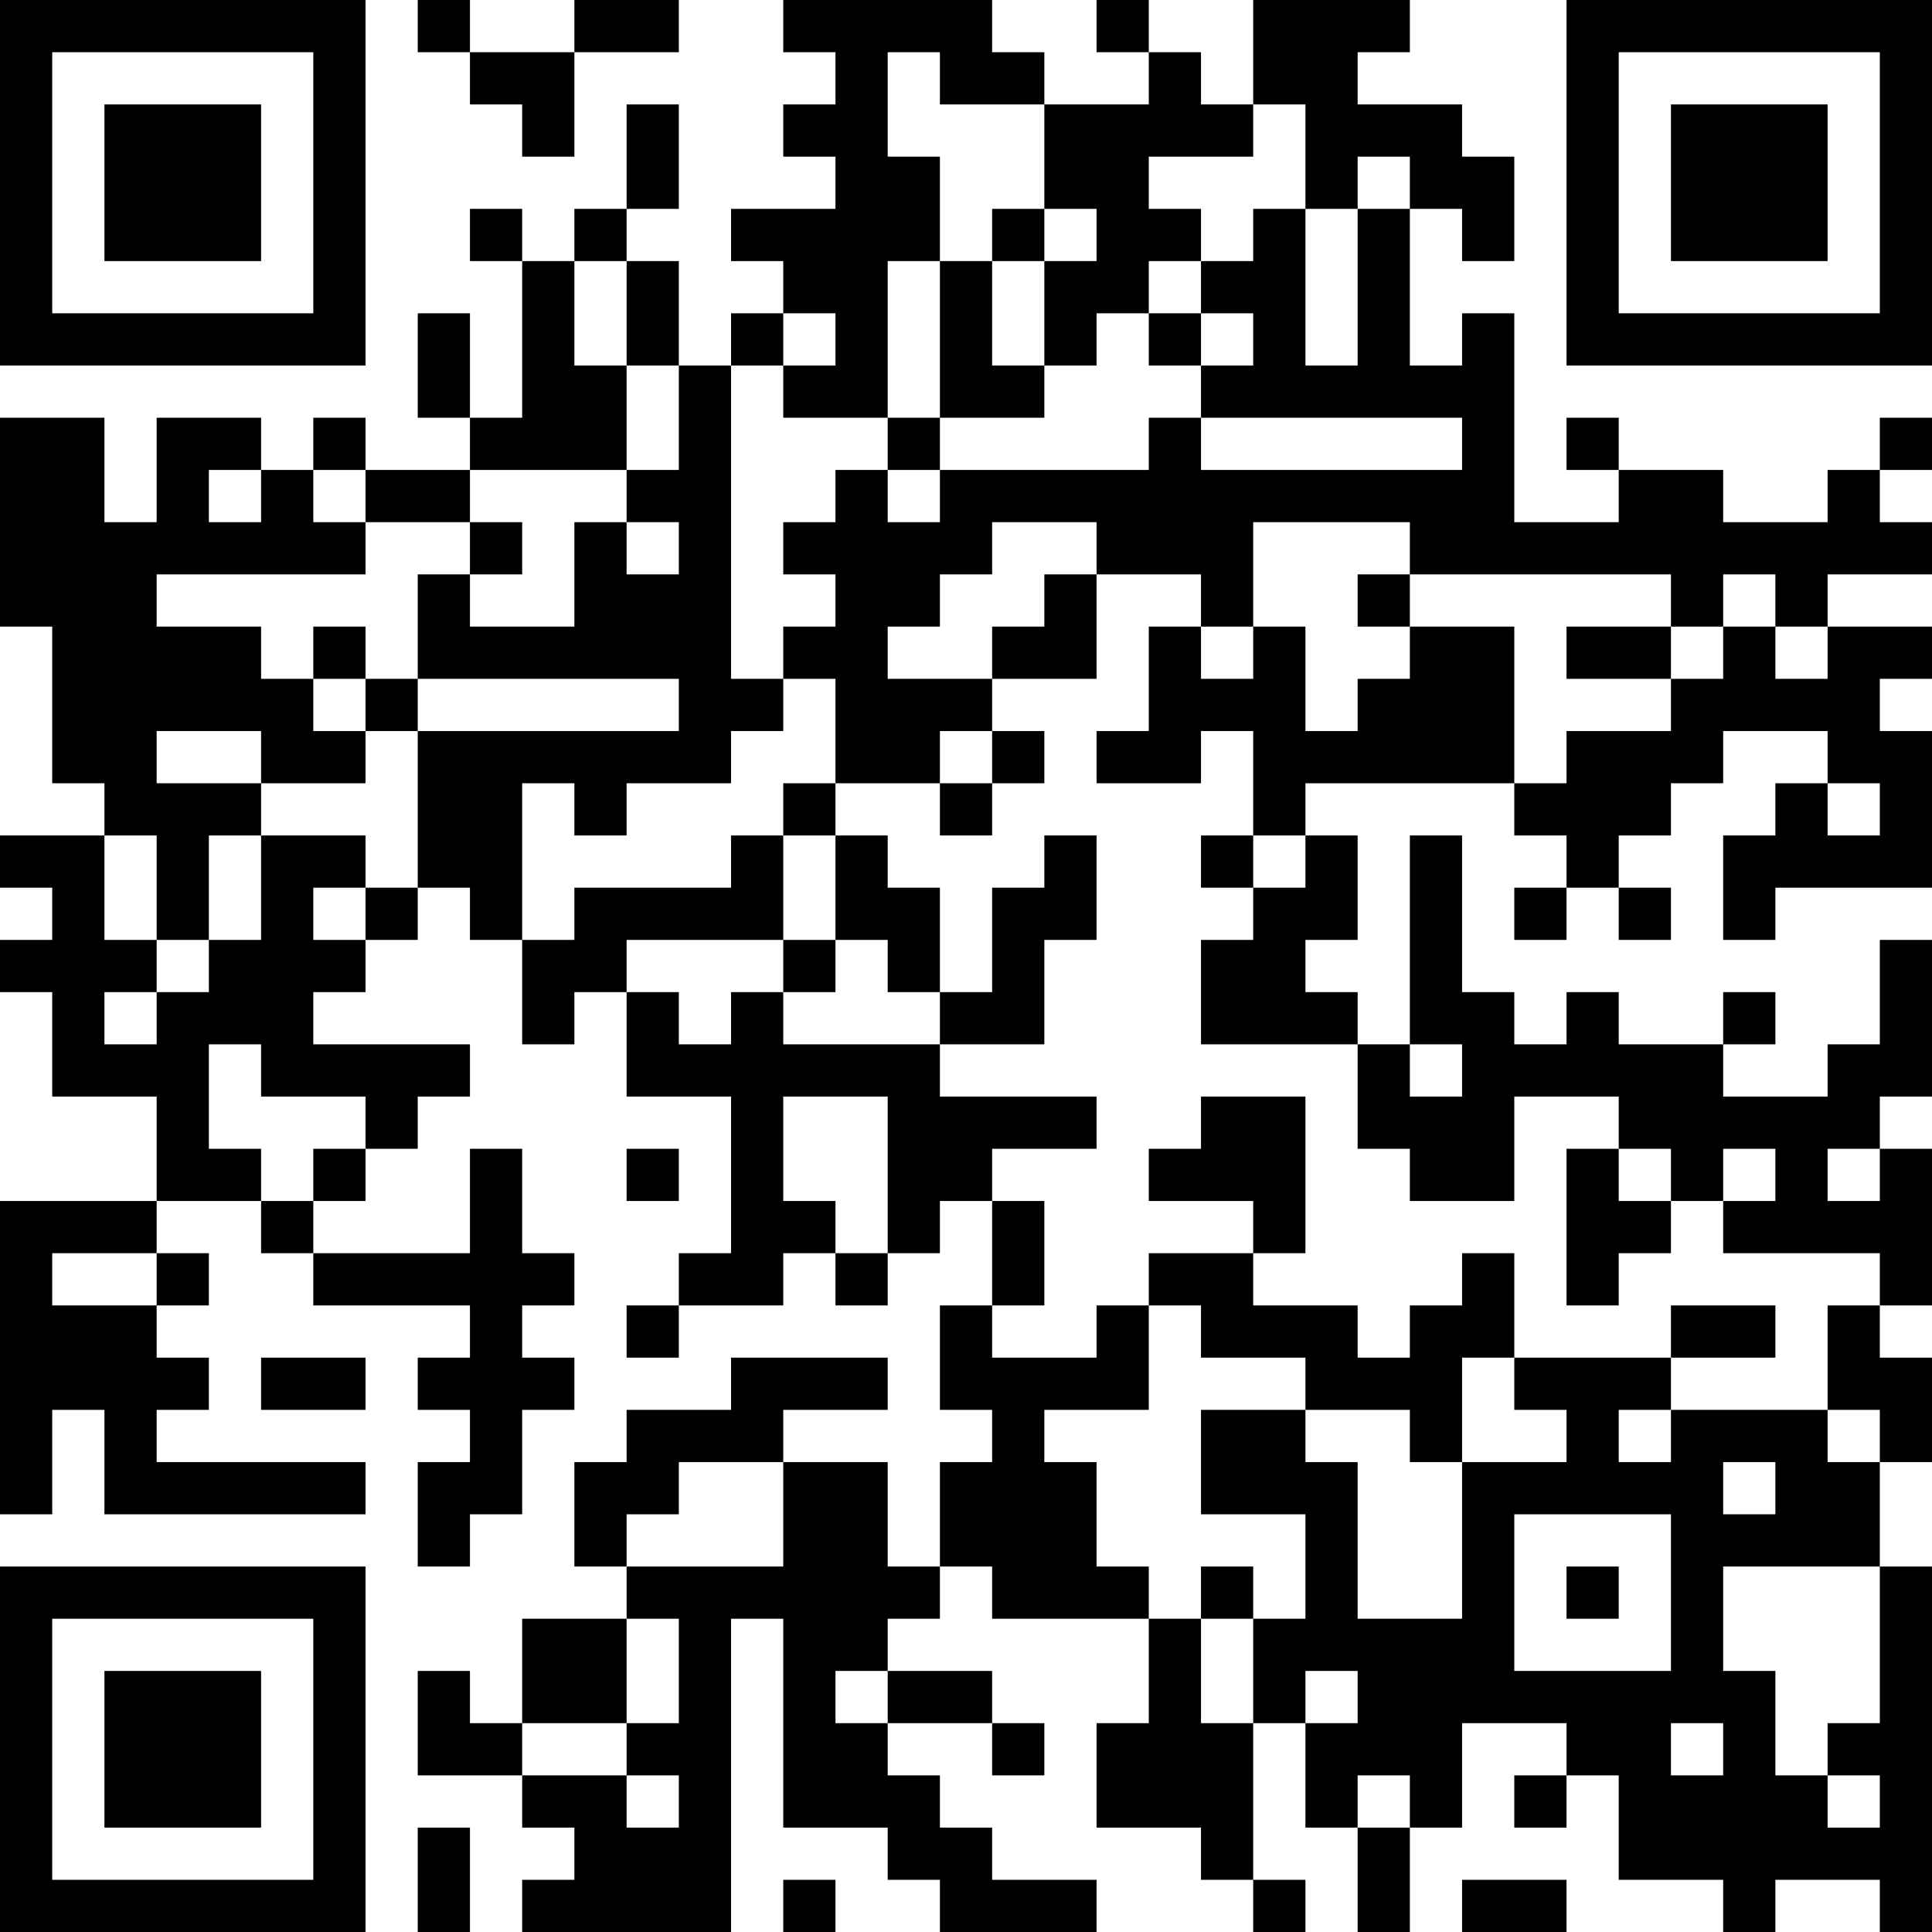 <?xml version="1.0" encoding="UTF-8"?>
<svg xmlns="http://www.w3.org/2000/svg" version="1.1" width="400" height="400" viewBox="0 0 400 400"><rect x="0" y="0" width="400" height="400" fill="#ffffff"/><g transform="scale(10.811)"><g transform="translate(0,0)"><path fill-rule="evenodd" d="M8 0L8 1L9 1L9 2L10 2L10 3L11 3L11 1L13 1L13 0L11 0L11 1L9 1L9 0ZM15 0L15 1L16 1L16 2L15 2L15 3L16 3L16 4L14 4L14 5L15 5L15 6L14 6L14 7L13 7L13 5L12 5L12 4L13 4L13 2L12 2L12 4L11 4L11 5L10 5L10 4L9 4L9 5L10 5L10 8L9 8L9 6L8 6L8 8L9 8L9 9L7 9L7 8L6 8L6 9L5 9L5 8L3 8L3 10L2 10L2 8L0 8L0 12L1 12L1 15L2 15L2 16L0 16L0 17L1 17L1 18L0 18L0 19L1 19L1 21L3 21L3 23L0 23L0 29L1 29L1 27L2 27L2 29L7 29L7 28L3 28L3 27L4 27L4 26L3 26L3 25L4 25L4 24L3 24L3 23L5 23L5 24L6 24L6 25L9 25L9 26L8 26L8 27L9 27L9 28L8 28L8 30L9 30L9 29L10 29L10 27L11 27L11 26L10 26L10 25L11 25L11 24L10 24L10 22L9 22L9 24L6 24L6 23L7 23L7 22L8 22L8 21L9 21L9 20L6 20L6 19L7 19L7 18L8 18L8 17L9 17L9 18L10 18L10 20L11 20L11 19L12 19L12 21L14 21L14 24L13 24L13 25L12 25L12 26L13 26L13 25L15 25L15 24L16 24L16 25L17 25L17 24L18 24L18 23L19 23L19 25L18 25L18 27L19 27L19 28L18 28L18 30L17 30L17 28L15 28L15 27L17 27L17 26L14 26L14 27L12 27L12 28L11 28L11 30L12 30L12 31L10 31L10 33L9 33L9 32L8 32L8 34L10 34L10 35L11 35L11 36L10 36L10 37L14 37L14 31L15 31L15 35L17 35L17 36L18 36L18 37L21 37L21 36L19 36L19 35L18 35L18 34L17 34L17 33L19 33L19 34L20 34L20 33L19 33L19 32L17 32L17 31L18 31L18 30L19 30L19 31L22 31L22 33L21 33L21 35L23 35L23 36L24 36L24 37L25 37L25 36L24 36L24 33L25 33L25 35L26 35L26 37L27 37L27 35L28 35L28 33L30 33L30 34L29 34L29 35L30 35L30 34L31 34L31 36L33 36L33 37L34 37L34 36L36 36L36 37L37 37L37 30L36 30L36 28L37 28L37 26L36 26L36 25L37 25L37 22L36 22L36 21L37 21L37 18L36 18L36 20L35 20L35 21L33 21L33 20L34 20L34 19L33 19L33 20L31 20L31 19L30 19L30 20L29 20L29 19L28 19L28 16L27 16L27 20L26 20L26 19L25 19L25 18L26 18L26 16L25 16L25 15L29 15L29 16L30 16L30 17L29 17L29 18L30 18L30 17L31 17L31 18L32 18L32 17L31 17L31 16L32 16L32 15L33 15L33 14L35 14L35 15L34 15L34 16L33 16L33 18L34 18L34 17L37 17L37 14L36 14L36 13L37 13L37 12L35 12L35 11L37 11L37 10L36 10L36 9L37 9L37 8L36 8L36 9L35 9L35 10L33 10L33 9L31 9L31 8L30 8L30 9L31 9L31 10L29 10L29 6L28 6L28 7L27 7L27 4L28 4L28 5L29 5L29 3L28 3L28 2L26 2L26 1L27 1L27 0L24 0L24 2L23 2L23 1L22 1L22 0L21 0L21 1L22 1L22 2L20 2L20 1L19 1L19 0ZM17 1L17 3L18 3L18 5L17 5L17 8L15 8L15 7L16 7L16 6L15 6L15 7L14 7L14 13L15 13L15 14L14 14L14 15L12 15L12 16L11 16L11 15L10 15L10 18L11 18L11 17L14 17L14 16L15 16L15 18L12 18L12 19L13 19L13 20L14 20L14 19L15 19L15 20L18 20L18 21L21 21L21 22L19 22L19 23L20 23L20 25L19 25L19 26L21 26L21 25L22 25L22 27L20 27L20 28L21 28L21 30L22 30L22 31L23 31L23 33L24 33L24 31L25 31L25 29L23 29L23 27L25 27L25 28L26 28L26 31L28 31L28 28L30 28L30 27L29 27L29 26L32 26L32 27L31 27L31 28L32 28L32 27L35 27L35 28L36 28L36 27L35 27L35 25L36 25L36 24L33 24L33 23L34 23L34 22L33 22L33 23L32 23L32 22L31 22L31 21L29 21L29 23L27 23L27 22L26 22L26 20L23 20L23 18L24 18L24 17L25 17L25 16L24 16L24 14L23 14L23 15L21 15L21 14L22 14L22 12L23 12L23 13L24 13L24 12L25 12L25 14L26 14L26 13L27 13L27 12L29 12L29 15L30 15L30 14L32 14L32 13L33 13L33 12L34 12L34 13L35 13L35 12L34 12L34 11L33 11L33 12L32 12L32 11L27 11L27 10L24 10L24 12L23 12L23 11L21 11L21 10L19 10L19 11L18 11L18 12L17 12L17 13L19 13L19 14L18 14L18 15L16 15L16 13L15 13L15 12L16 12L16 11L15 11L15 10L16 10L16 9L17 9L17 10L18 10L18 9L22 9L22 8L23 8L23 9L28 9L28 8L23 8L23 7L24 7L24 6L23 6L23 5L24 5L24 4L25 4L25 7L26 7L26 4L27 4L27 3L26 3L26 4L25 4L25 2L24 2L24 3L22 3L22 4L23 4L23 5L22 5L22 6L21 6L21 7L20 7L20 5L21 5L21 4L20 4L20 2L18 2L18 1ZM19 4L19 5L18 5L18 8L17 8L17 9L18 9L18 8L20 8L20 7L19 7L19 5L20 5L20 4ZM11 5L11 7L12 7L12 9L9 9L9 10L7 10L7 9L6 9L6 10L7 10L7 11L3 11L3 12L5 12L5 13L6 13L6 14L7 14L7 15L5 15L5 14L3 14L3 15L5 15L5 16L4 16L4 18L3 18L3 16L2 16L2 18L3 18L3 19L2 19L2 20L3 20L3 19L4 19L4 18L5 18L5 16L7 16L7 17L6 17L6 18L7 18L7 17L8 17L8 14L13 14L13 13L8 13L8 11L9 11L9 12L11 12L11 10L12 10L12 11L13 11L13 10L12 10L12 9L13 9L13 7L12 7L12 5ZM22 6L22 7L23 7L23 6ZM4 9L4 10L5 10L5 9ZM9 10L9 11L10 11L10 10ZM20 11L20 12L19 12L19 13L21 13L21 11ZM26 11L26 12L27 12L27 11ZM6 12L6 13L7 13L7 14L8 14L8 13L7 13L7 12ZM30 12L30 13L32 13L32 12ZM19 14L19 15L18 15L18 16L19 16L19 15L20 15L20 14ZM15 15L15 16L16 16L16 18L15 18L15 19L16 19L16 18L17 18L17 19L18 19L18 20L20 20L20 18L21 18L21 16L20 16L20 17L19 17L19 19L18 19L18 17L17 17L17 16L16 16L16 15ZM35 15L35 16L36 16L36 15ZM23 16L23 17L24 17L24 16ZM4 20L4 22L5 22L5 23L6 23L6 22L7 22L7 21L5 21L5 20ZM27 20L27 21L28 21L28 20ZM15 21L15 23L16 23L16 24L17 24L17 21ZM23 21L23 22L22 22L22 23L24 23L24 24L22 24L22 25L23 25L23 26L25 26L25 27L27 27L27 28L28 28L28 26L29 26L29 24L28 24L28 25L27 25L27 26L26 26L26 25L24 25L24 24L25 24L25 21ZM12 22L12 23L13 23L13 22ZM30 22L30 25L31 25L31 24L32 24L32 23L31 23L31 22ZM35 22L35 23L36 23L36 22ZM1 24L1 25L3 25L3 24ZM32 25L32 26L34 26L34 25ZM5 26L5 27L7 27L7 26ZM13 28L13 29L12 29L12 30L15 30L15 28ZM33 28L33 29L34 29L34 28ZM29 29L29 32L32 32L32 29ZM23 30L23 31L24 31L24 30ZM30 30L30 31L31 31L31 30ZM33 30L33 32L34 32L34 34L35 34L35 35L36 35L36 34L35 34L35 33L36 33L36 30ZM12 31L12 33L10 33L10 34L12 34L12 35L13 35L13 34L12 34L12 33L13 33L13 31ZM16 32L16 33L17 33L17 32ZM25 32L25 33L26 33L26 32ZM32 33L32 34L33 34L33 33ZM26 34L26 35L27 35L27 34ZM8 35L8 37L9 37L9 35ZM15 36L15 37L16 37L16 36ZM28 36L28 37L30 37L30 36ZM0 0L0 7L7 7L7 0ZM1 1L1 6L6 6L6 1ZM2 2L2 5L5 5L5 2ZM30 0L30 7L37 7L37 0ZM31 1L31 6L36 6L36 1ZM32 2L32 5L35 5L35 2ZM0 30L0 37L7 37L7 30ZM1 31L1 36L6 36L6 31ZM2 32L2 35L5 35L5 32Z" fill="#000000"/></g></g></svg>
